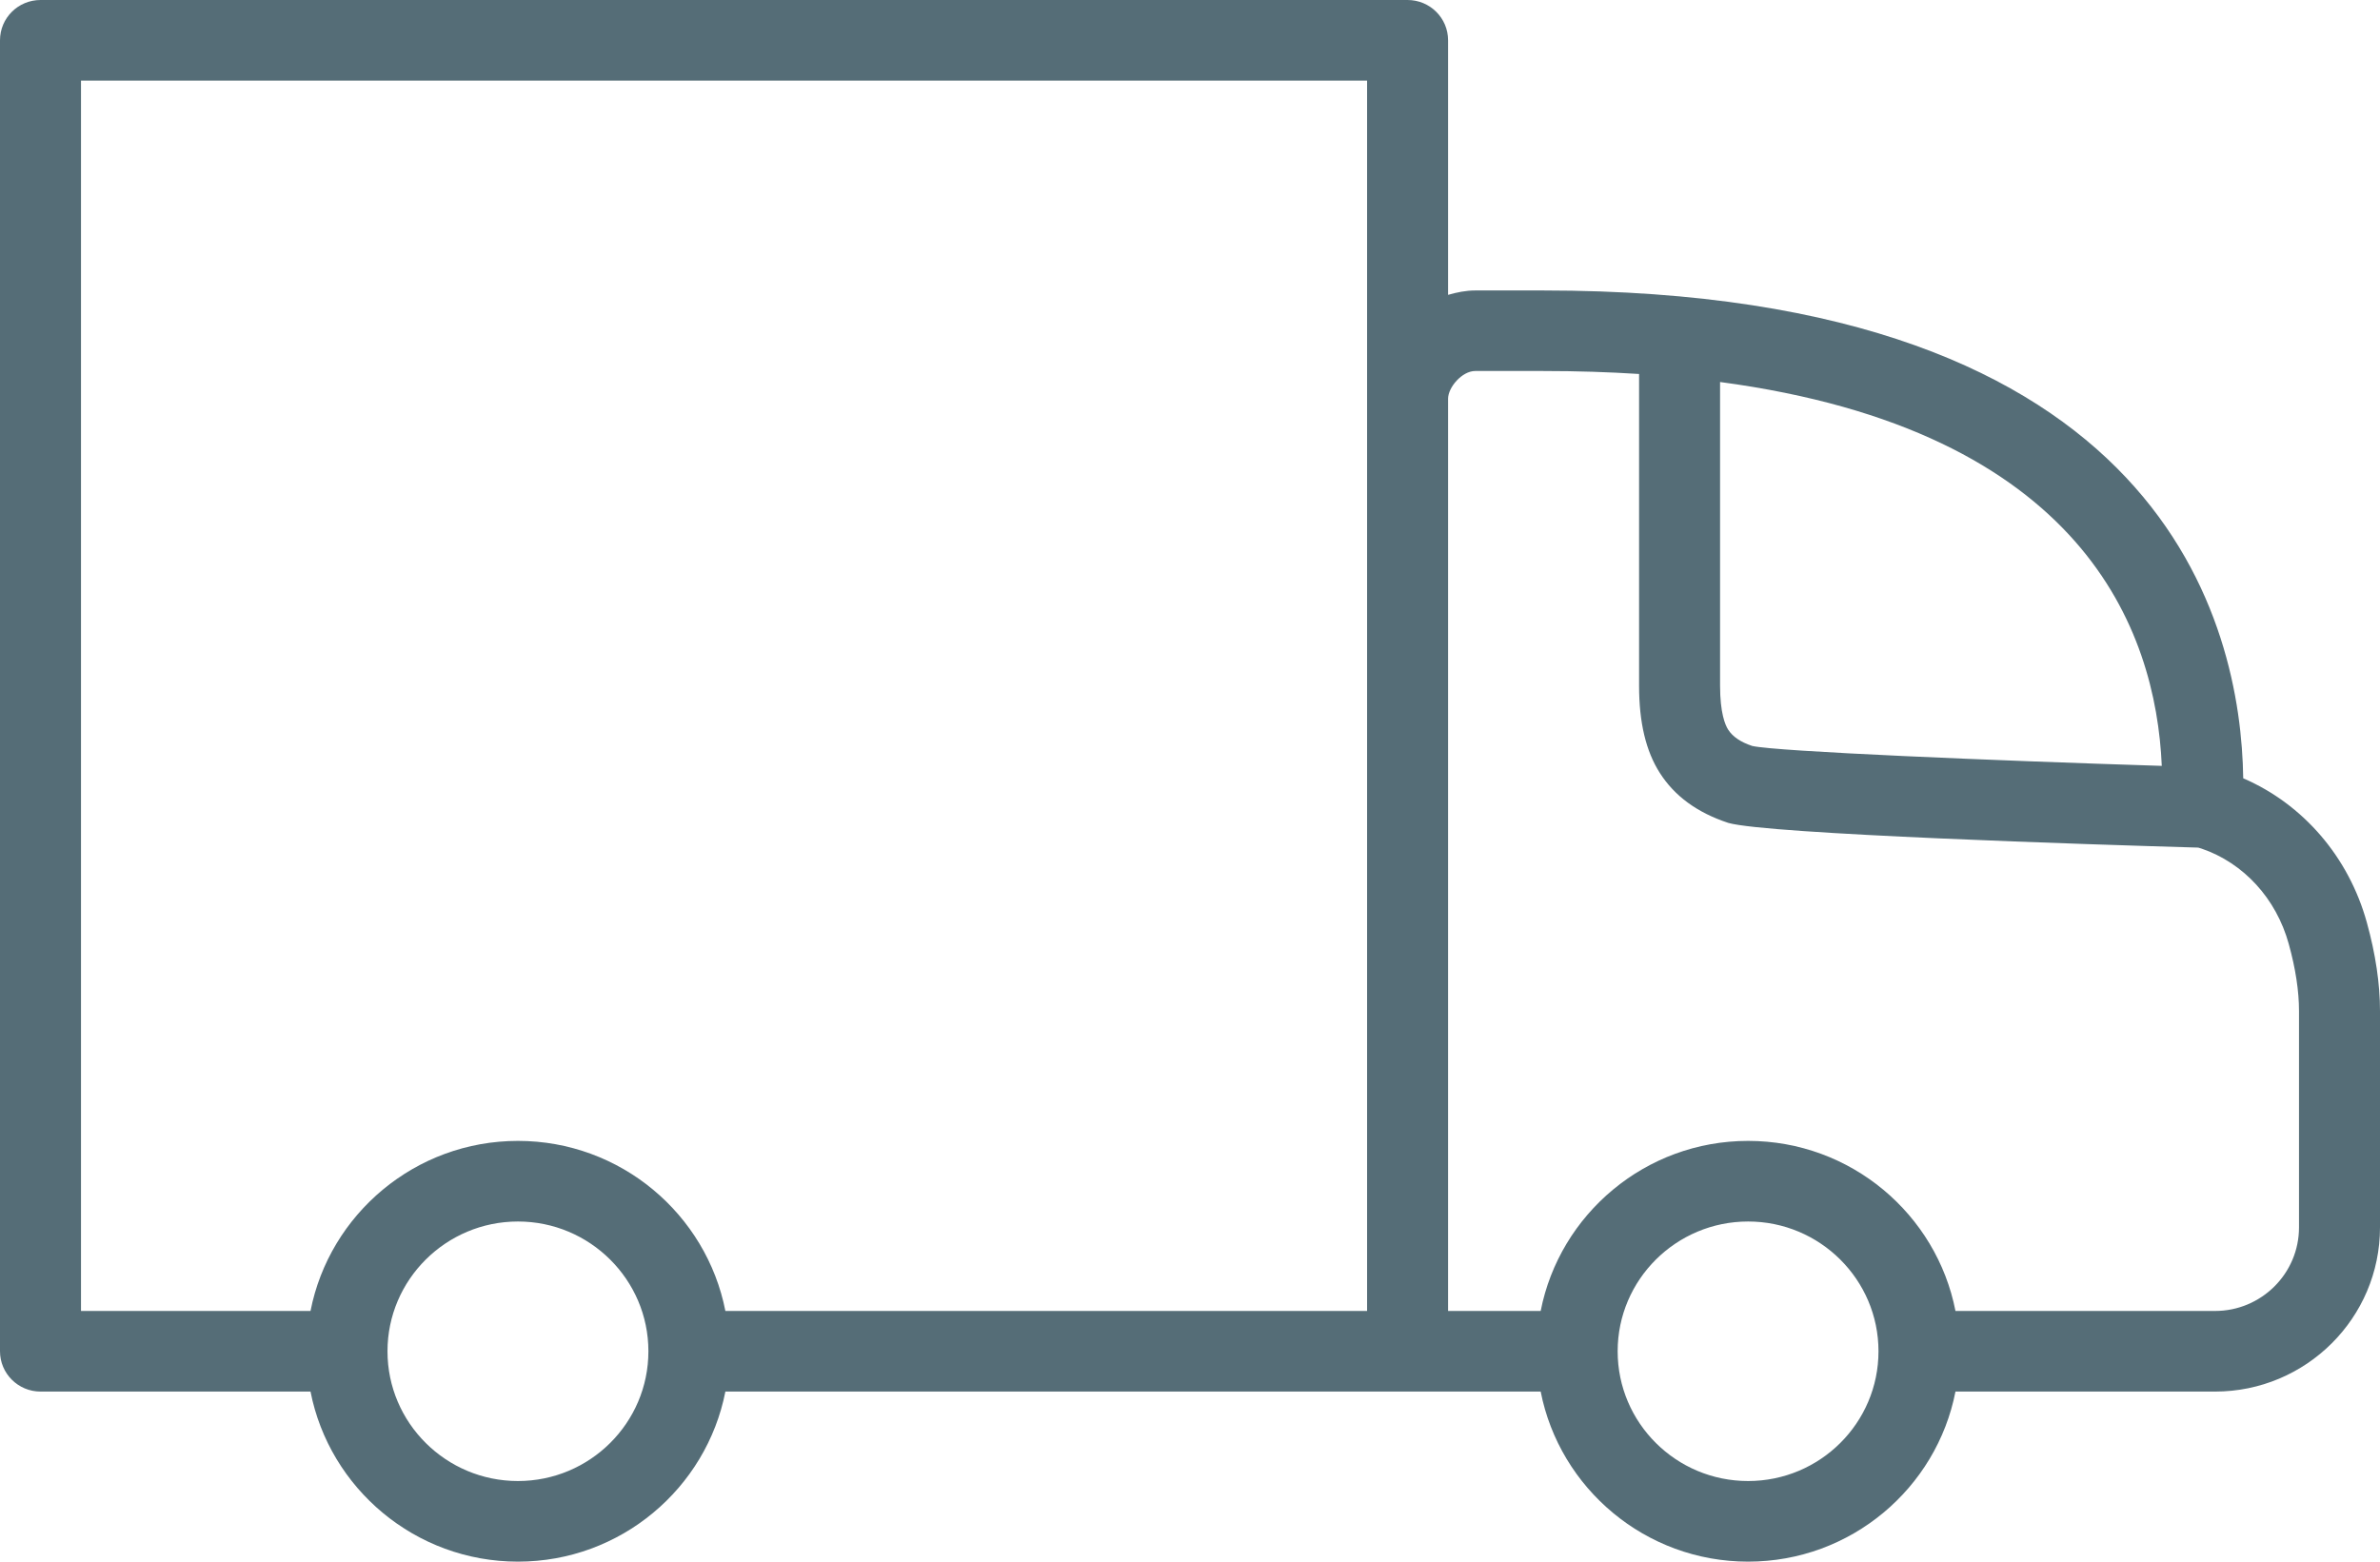 <?xml version="1.0" encoding="UTF-8"?>
<svg width="32px" height="21px" viewBox="0 0 32 21" version="1.1" xmlns="http://www.w3.org/2000/svg" xmlns:xlink="http://www.w3.org/1999/xlink">
    <!-- Generator: Sketch 63.1 (92452) - https://sketch.com -->
    <title>Icon / Entregas</title>
    <desc>Created with Sketch.</desc>
    <g id="06.-FAQ" stroke="none" stroke-width="1" fill="none" fill-rule="evenodd">
        <g id="FAQ-Page-/-Desktop" transform="translate(-208, -1182)" fill="#556D77">
            <g id="Dados-da-marca-Copy-3" transform="translate(184, 1152)">
                <g id="Group-2" transform="translate(24, 22)">
                    <path d="M30.911,24.505 C30.911,25.125 30.405,25.629 29.782,25.629 L26.292,25.629 C26.038,24.328 24.885,23.342 23.504,23.342 C22.123,23.342 20.97,24.328 20.715,25.629 L19.47,25.629 L19.47,13.362 C19.47,13.208 19.658,12.989 19.834,12.989 L20.749,12.989 C21.203,12.989 21.632,13.003 22.038,13.029 L22.038,17.221 C22.038,17.717 22.13,18.101 22.317,18.394 C22.515,18.704 22.817,18.927 23.238,19.066 C23.772,19.218 28.153,19.358 29.556,19.398 C29.572,19.403 29.586,19.406 29.602,19.412 C30.168,19.606 30.605,20.084 30.773,20.693 C30.865,21.024 30.911,21.328 30.911,21.596 L30.911,24.505 Z M23.504,27.916 C22.536,27.916 21.75,27.134 21.75,26.171 C21.75,25.209 22.536,24.426 23.504,24.426 C24.471,24.426 25.257,25.209 25.257,26.171 C25.257,27.134 24.471,27.916 23.504,27.916 L23.504,27.916 Z M6.964,27.916 C5.997,27.916 5.21,27.134 5.21,26.171 C5.21,25.209 5.997,24.426 6.964,24.426 C7.931,24.426 8.718,25.209 8.718,26.171 C8.718,27.134 7.931,27.916 6.964,27.916 L6.964,27.916 Z M4.175,25.629 L1.089,25.629 L1.089,9.084 L18.381,9.084 L18.381,13.362 L18.381,25.629 L9.753,25.629 C9.498,24.328 8.345,23.342 6.964,23.342 C5.583,23.342 4.43,24.328 4.175,25.629 L4.175,25.629 Z M29.066,18.299 C26.812,18.228 23.893,18.107 23.559,18.031 C23.403,17.979 23.297,17.907 23.236,17.812 C23.195,17.748 23.127,17.587 23.127,17.221 L23.127,13.137 C28.002,13.787 28.987,16.468 29.066,18.299 L29.066,18.299 Z M31.823,20.405 C31.58,19.525 30.967,18.814 30.161,18.466 C30.132,16.419 29.118,11.906 20.749,11.906 L19.834,11.906 C19.709,11.906 19.588,11.931 19.47,11.965 L19.47,8.542 C19.47,8.242 19.226,8 18.925,8 L0.545,8 C0.244,8 0,8.242 0,8.542 L0,26.171 C0,26.47 0.244,26.713 0.545,26.713 L4.175,26.713 C4.43,28.014 5.583,29 6.964,29 C8.345,29 9.498,28.014 9.753,26.713 L18.925,26.713 L20.715,26.713 C20.97,28.014 22.123,29 23.504,29 C24.885,29 26.038,28.014 26.292,26.713 L29.782,26.713 C31.005,26.713 32,25.723 32,24.505 L32,21.596 C32,21.231 31.941,20.83 31.823,20.405 L31.823,20.405 Z" id="Icon-/-Entregas"></path>
                </g>
            </g>
        </g>
    </g>
</svg>